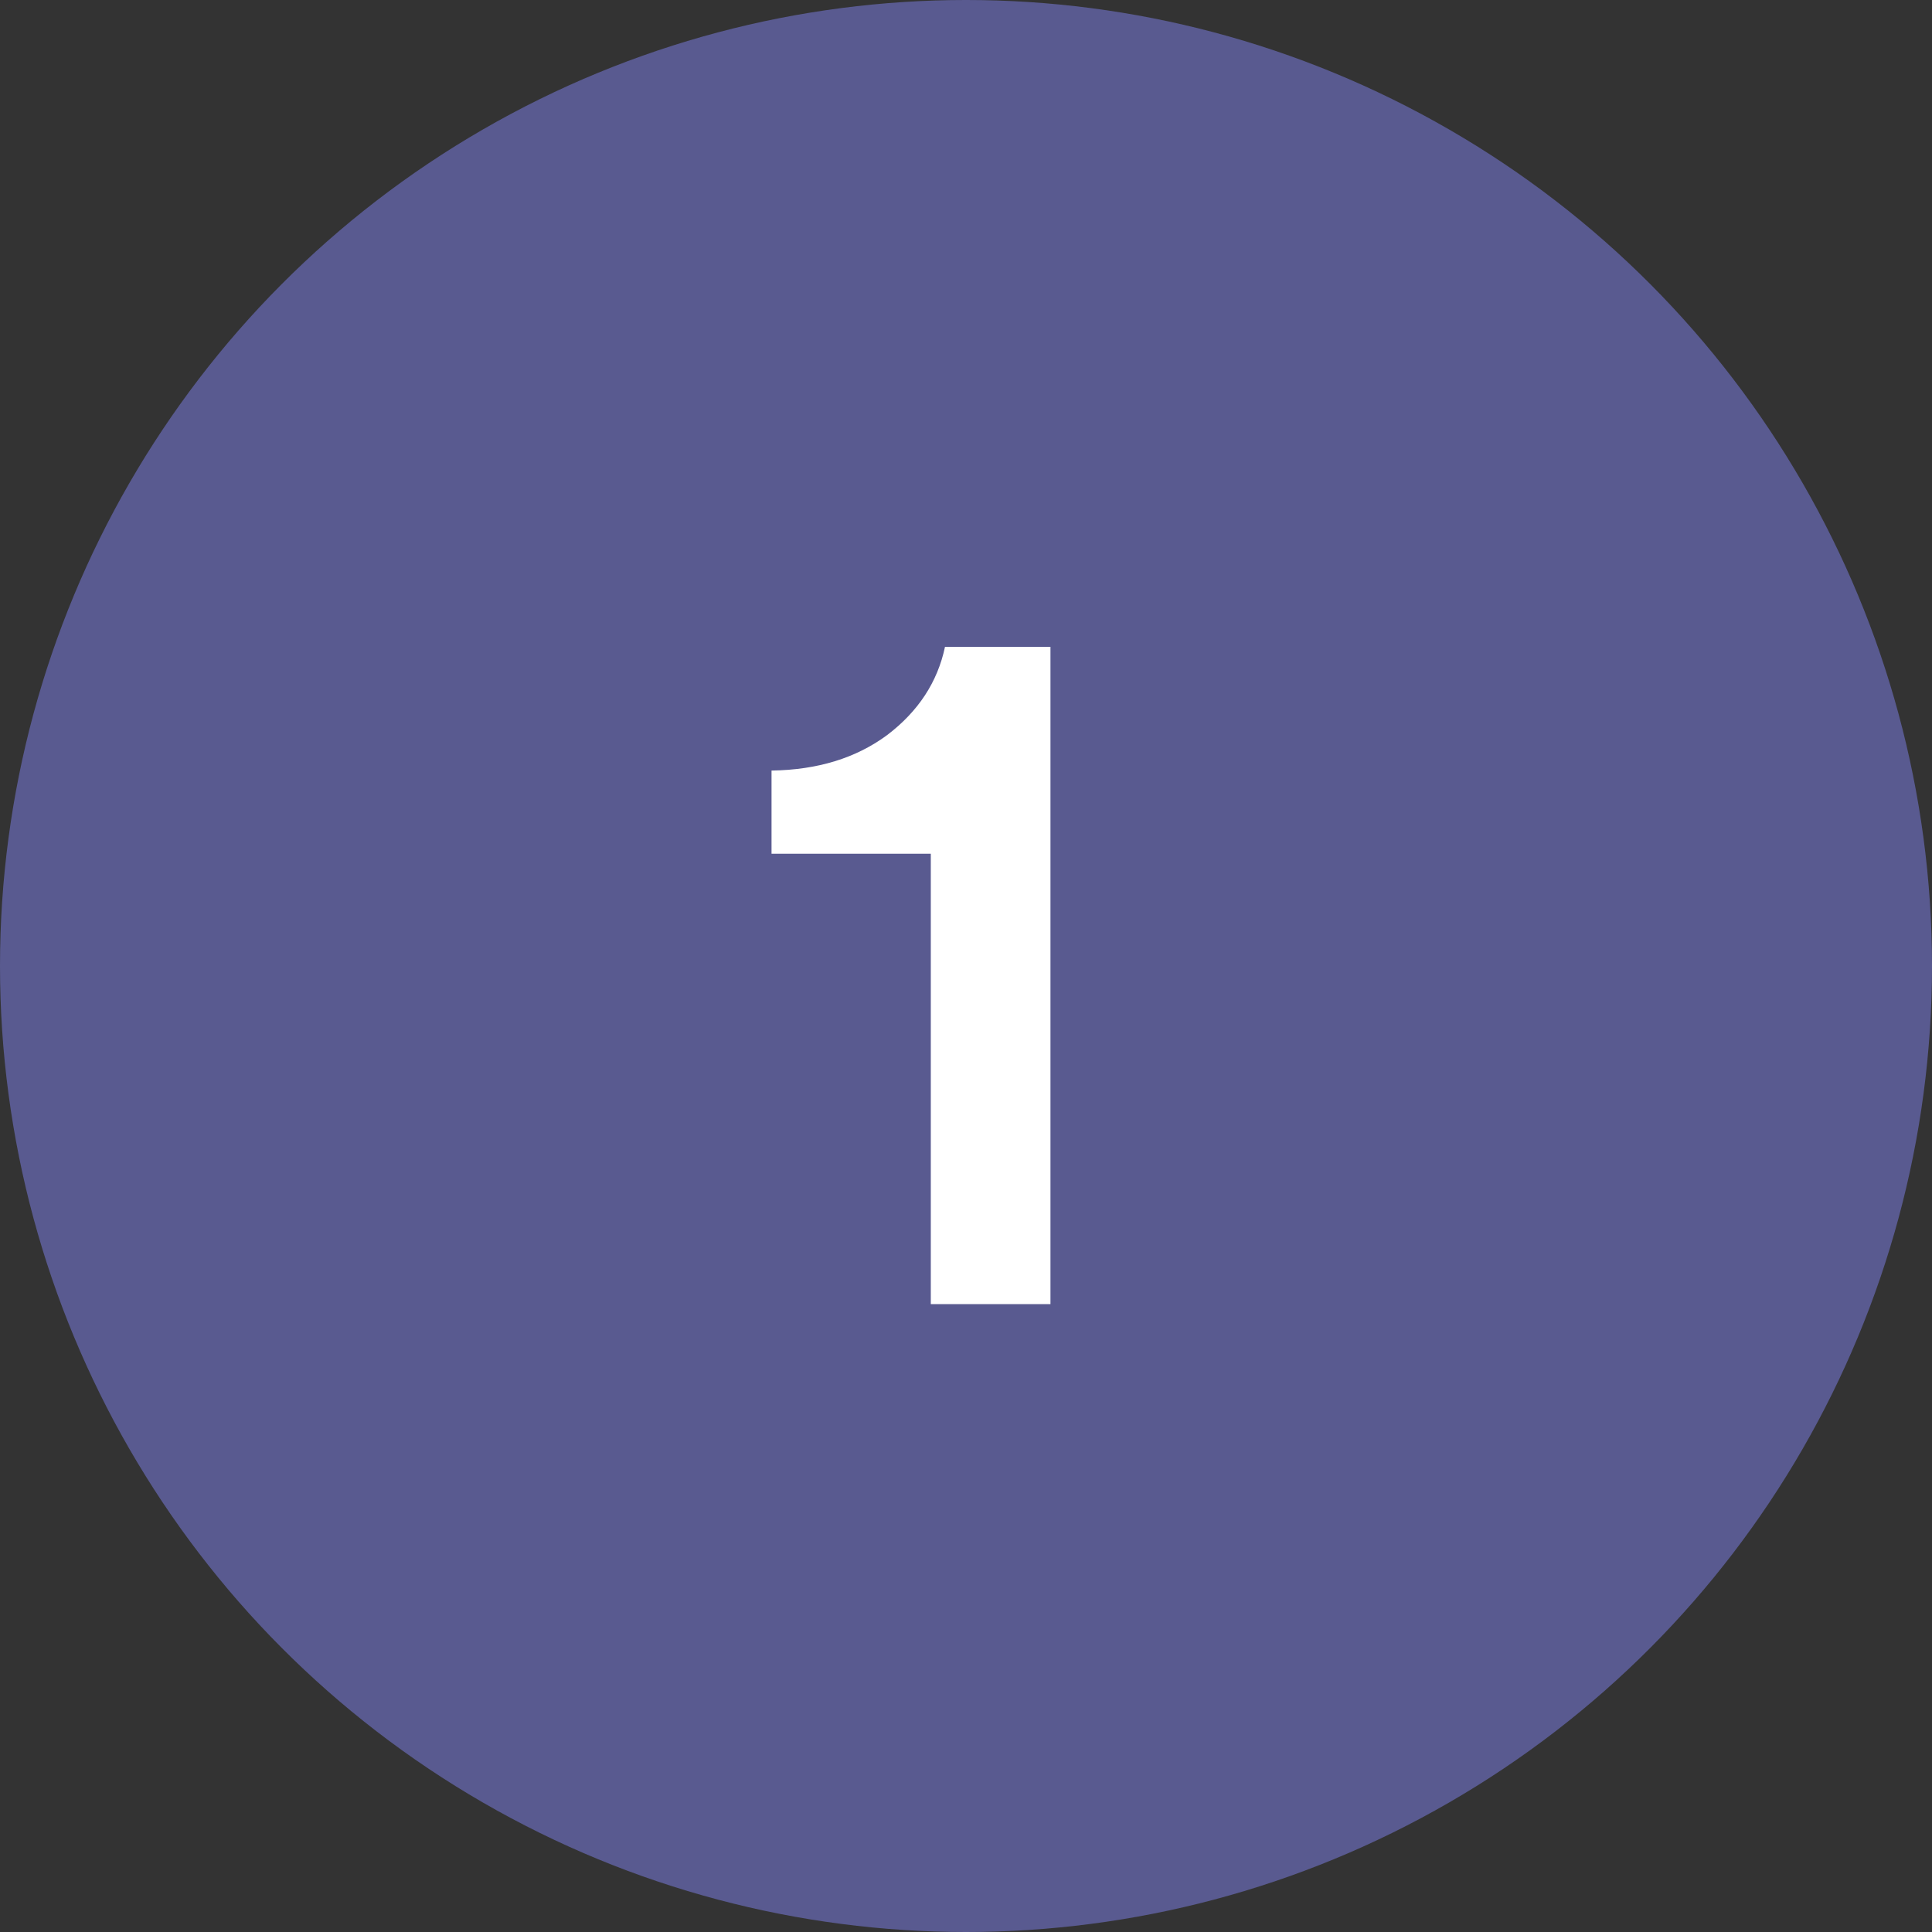 <svg width="32" height="32" viewBox="0 0 32 32" fill="none" xmlns="http://www.w3.org/2000/svg">
<rect x="0" y="0" width="32" height="32" fill="#333333" stroke="none"/>
<circle cx="16" cy="16" r="16" fill="#595A90"/>
<path d="M17.399 21.6H15.417V14.141H12.779V12.763C13.541 12.752 14.179 12.556 14.694 12.175C15.21 11.783 15.529 11.296 15.652 10.714H17.399V21.6Z" fill="white"/>
</svg>
